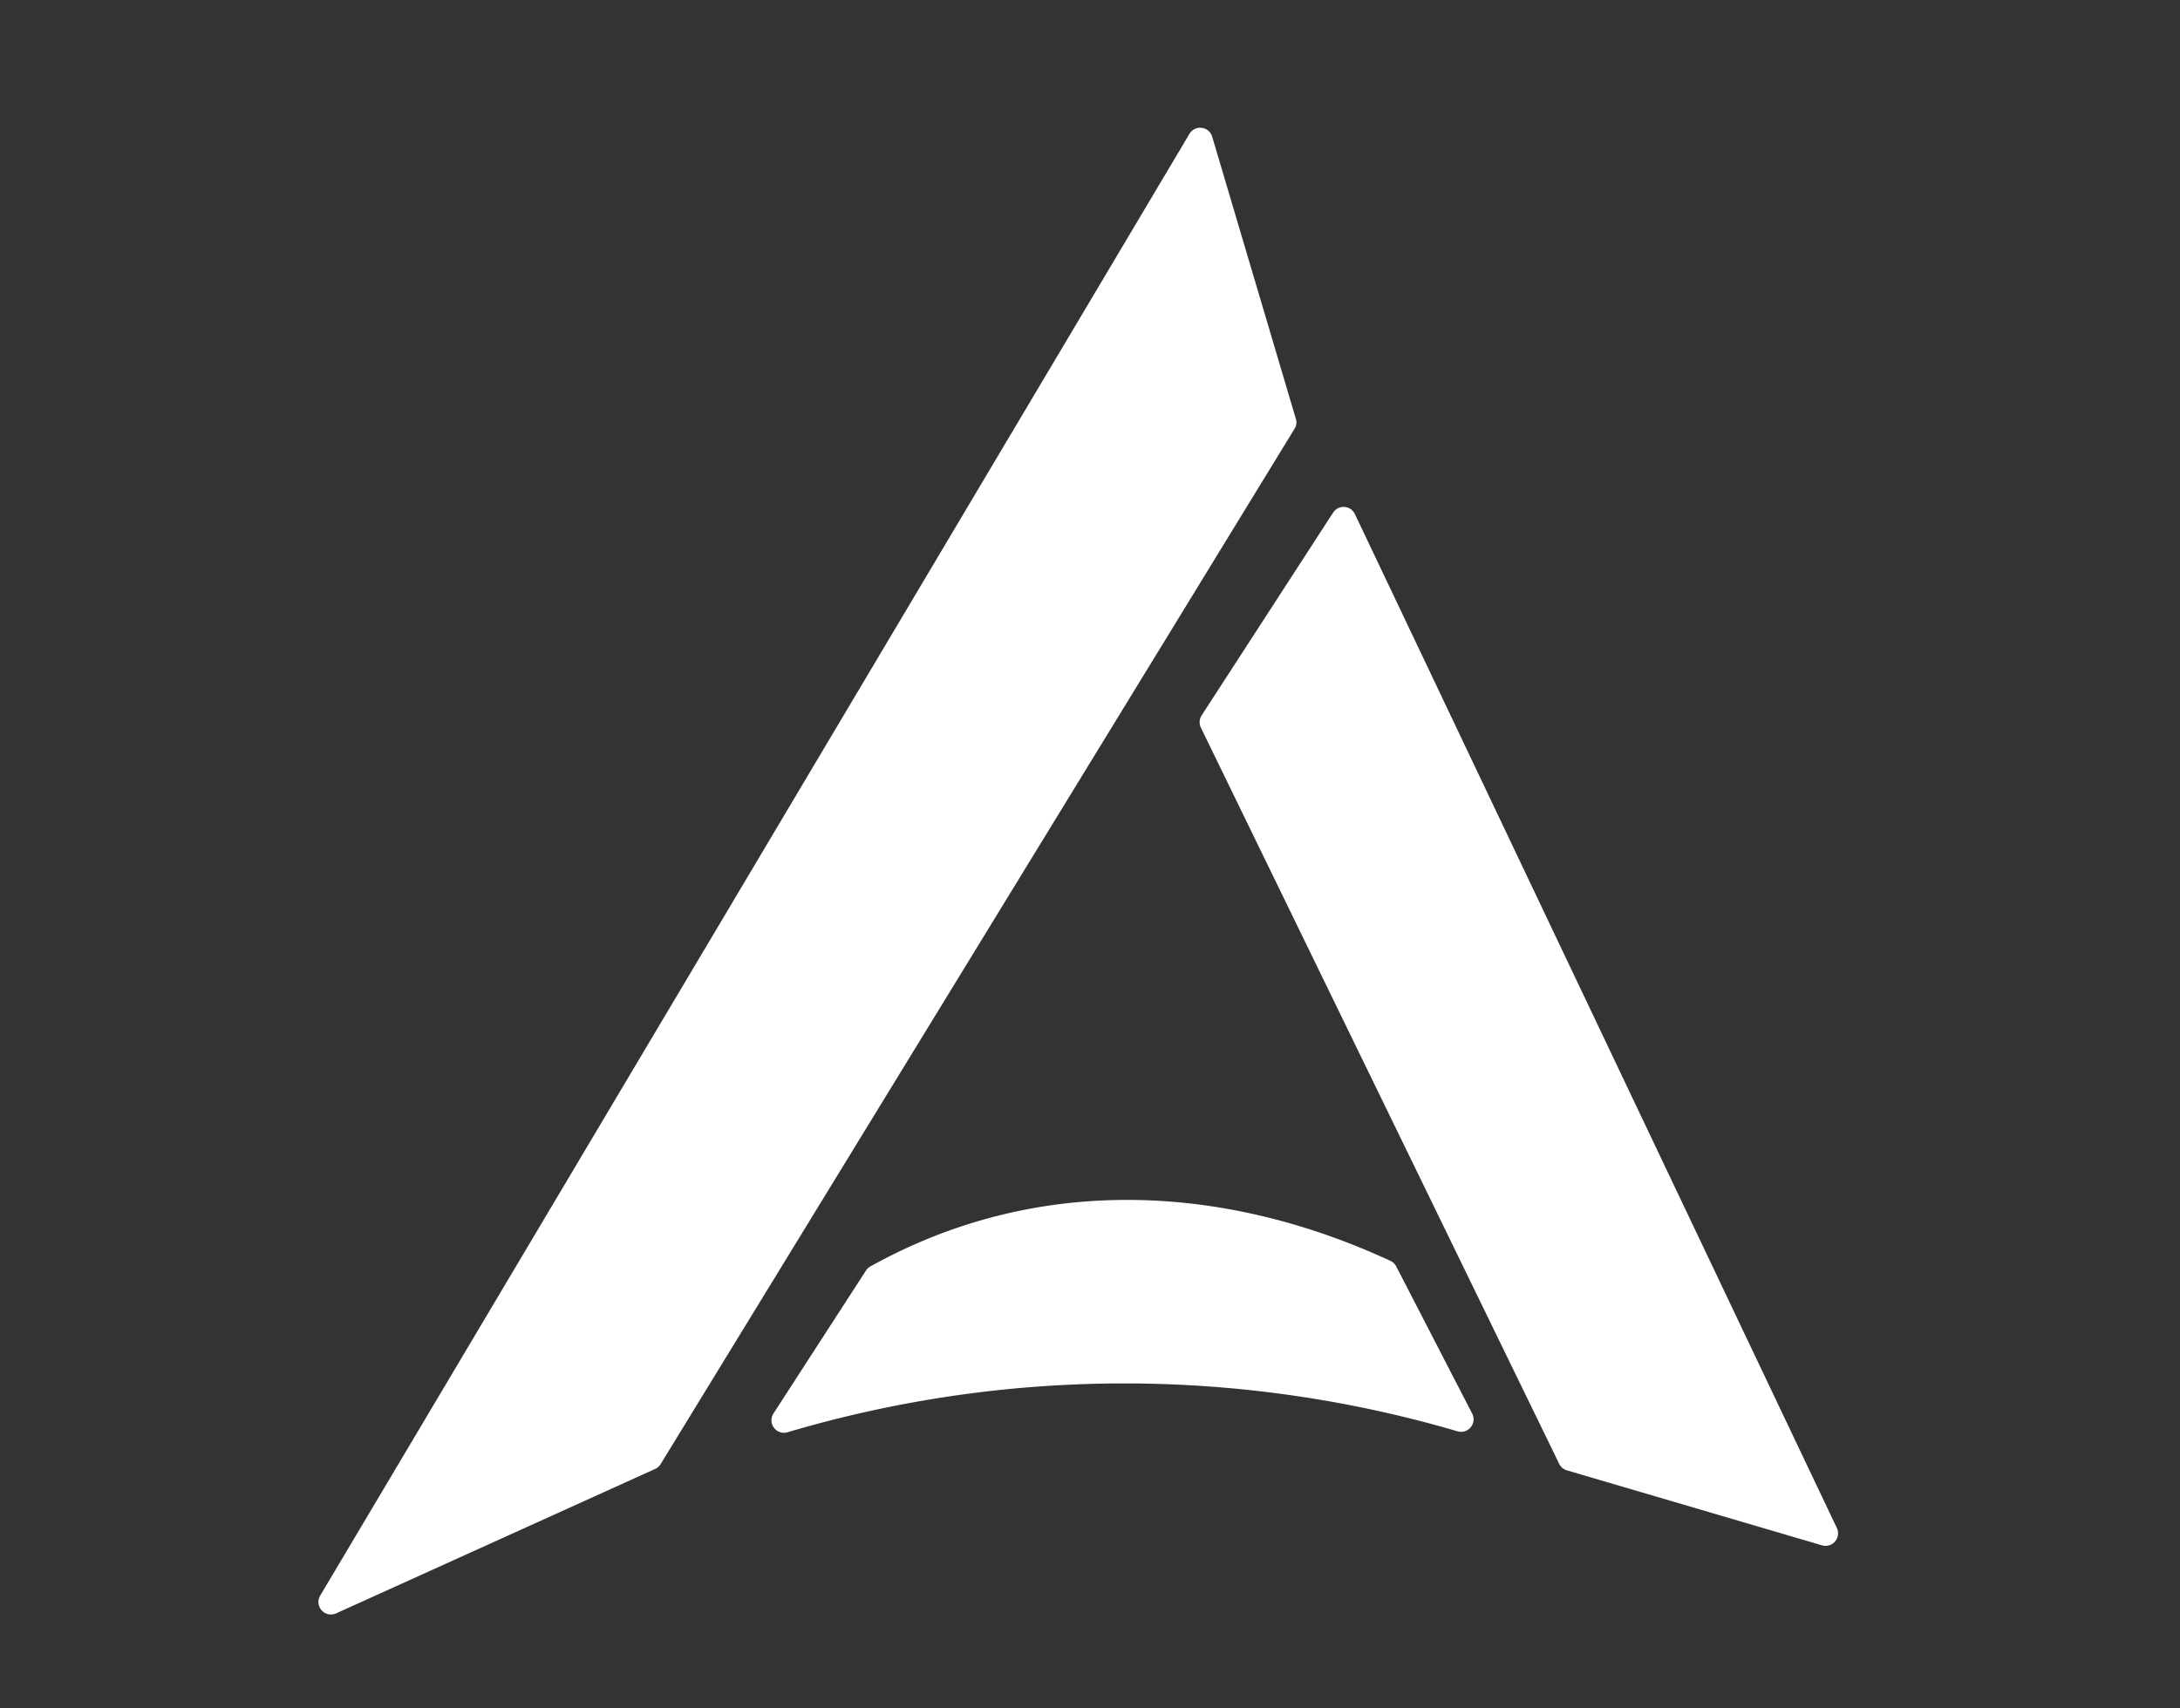 <svg id="Layer_1" data-name="Layer 1" xmlns="http://www.w3.org/2000/svg" viewBox="0 0 174.39 136.68"><rect x="0" y="0" width="174.39" height="136.68" fill="#333333" stroke="none"/><defs><style>.cls-1{fill:#fff;}</style></defs><path class="cls-1" d="M108.39,41.14l38.55,81.11a1,1,0,0,1-1.18,1.39l-20.41-6a1,1,0,0,1-.62-.52L96.07,58.23a1,1,0,0,1,.06-1L106.65,41A1,1,0,0,1,108.39,41.14Z"/><path class="cls-1" d="M69.63,101.32c13.33-7.41,28.26-6.62,41.58-.45a1,1,0,0,1,.48.45l6.08,11.78a1,1,0,0,1-1.19,1.41,94.75,94.75,0,0,0-53.58.08,1,1,0,0,1-1.12-1.51l7.39-11.42A1.06,1.06,0,0,1,69.63,101.32Z"/><path class="cls-1" d="M25.62,127.65,95.15,10.71a1,1,0,0,1,1.82.23l6.69,22.56a.94.94,0,0,1-.1.8L52.84,117.15a1,1,0,0,1-.44.38L26.89,129.08A1,1,0,0,1,25.62,127.65Z"/></svg>